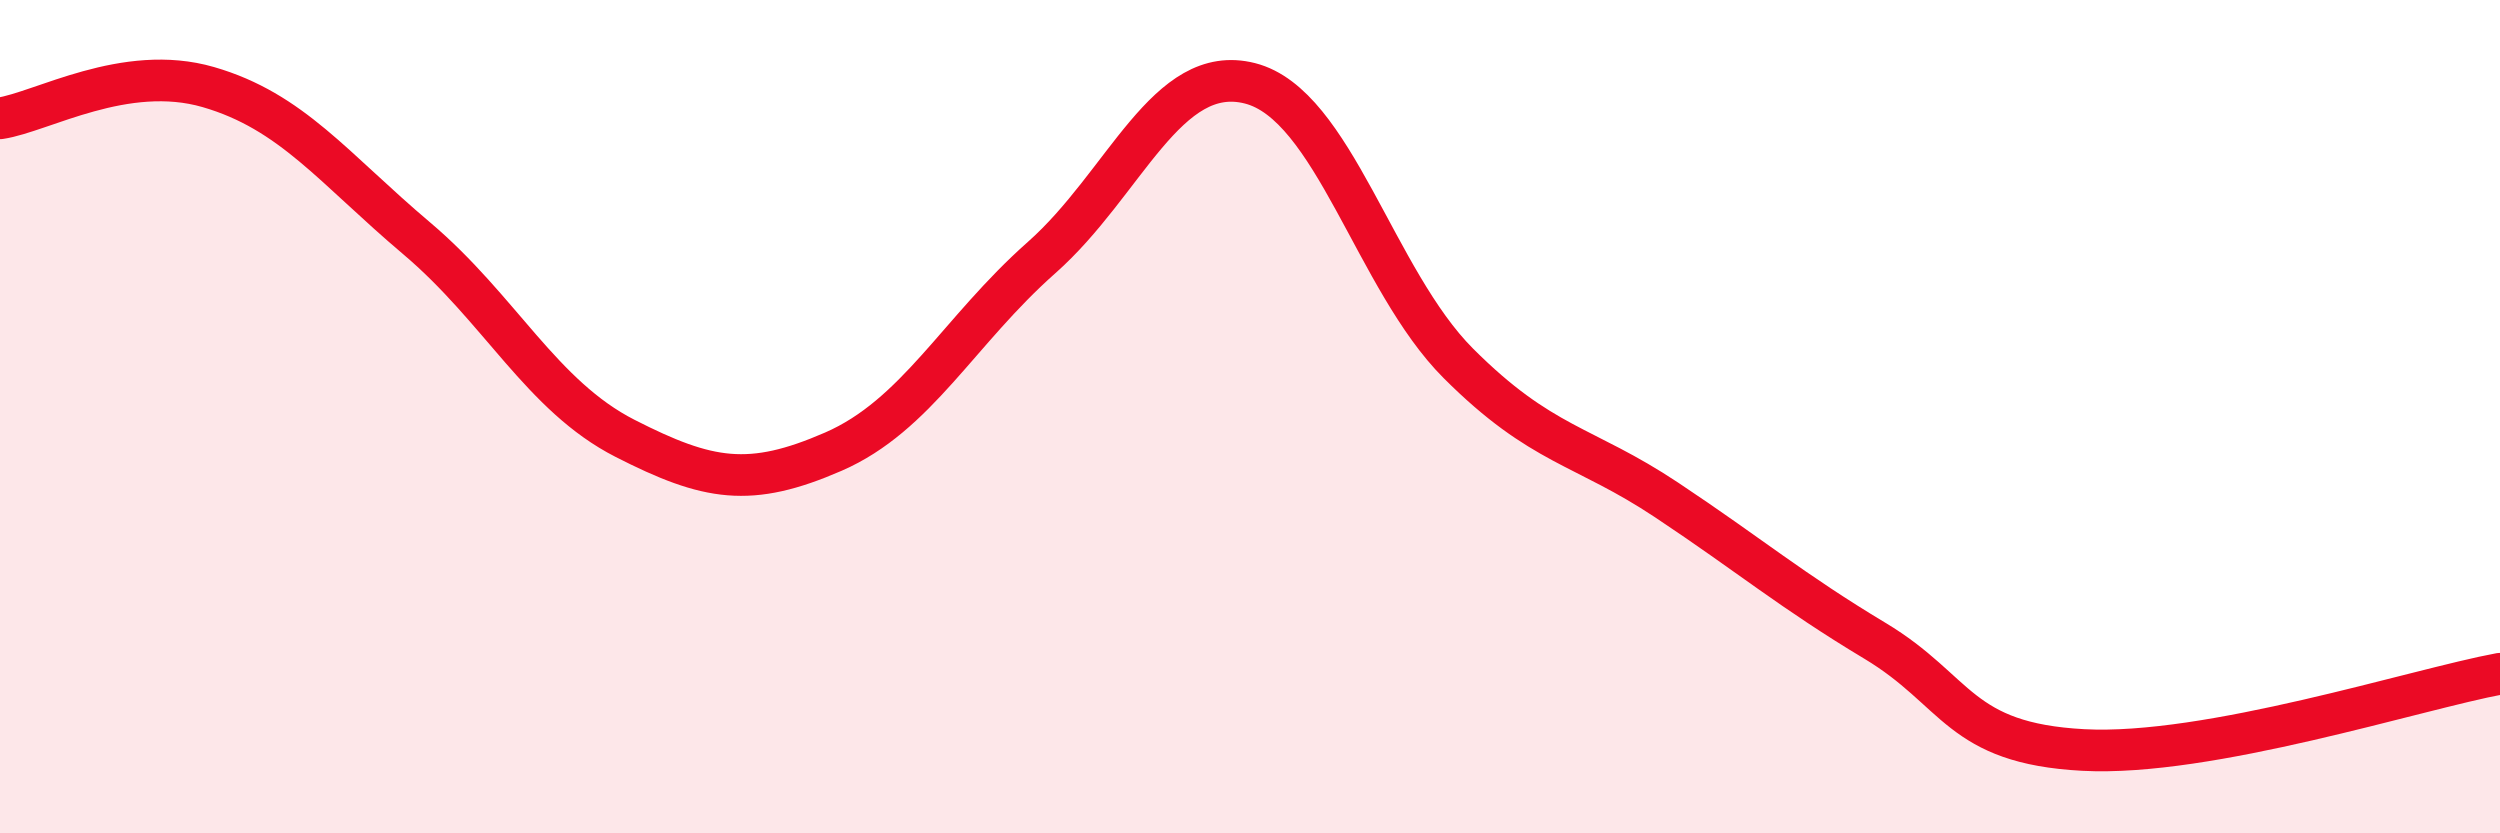 
    <svg width="60" height="20" viewBox="0 0 60 20" xmlns="http://www.w3.org/2000/svg">
      <path
        d="M 0,2.84 C 1,2.69 3,1.51 5,2.09 C 7,2.67 8,4.03 10,5.72 C 12,7.41 13,9.5 15,10.52 C 17,11.54 18,11.71 20,10.84 C 22,9.97 23,7.95 25,6.18 C 27,4.41 28,1.49 30,2 C 32,2.51 33,6.72 35,8.72 C 37,10.72 38,10.67 40,12 C 42,13.33 43,14.18 45,15.38 C 47,16.58 47,17.84 50,18 C 53,18.16 58,16.54 60,16.17L60 20L0 20Z"
        fill="#EB0A25"
        opacity="0.1"
        stroke-linecap="round"
        stroke-linejoin="round"
      />
      <path
        d="M 0,2.84 C 1,2.69 3,1.51 5,2.09 C 7,2.67 8,4.03 10,5.72 C 12,7.41 13,9.5 15,10.52 C 17,11.54 18,11.71 20,10.84 C 22,9.97 23,7.95 25,6.18 C 27,4.41 28,1.49 30,2 C 32,2.51 33,6.72 35,8.72 C 37,10.72 38,10.67 40,12 C 42,13.33 43,14.18 45,15.38 C 47,16.58 47,17.84 50,18 C 53,18.16 58,16.54 60,16.17"
        stroke="#EB0A25"
        stroke-width="1"
        fill="none"
        stroke-linecap="round"
        stroke-linejoin="round"
      />
    </svg>
  